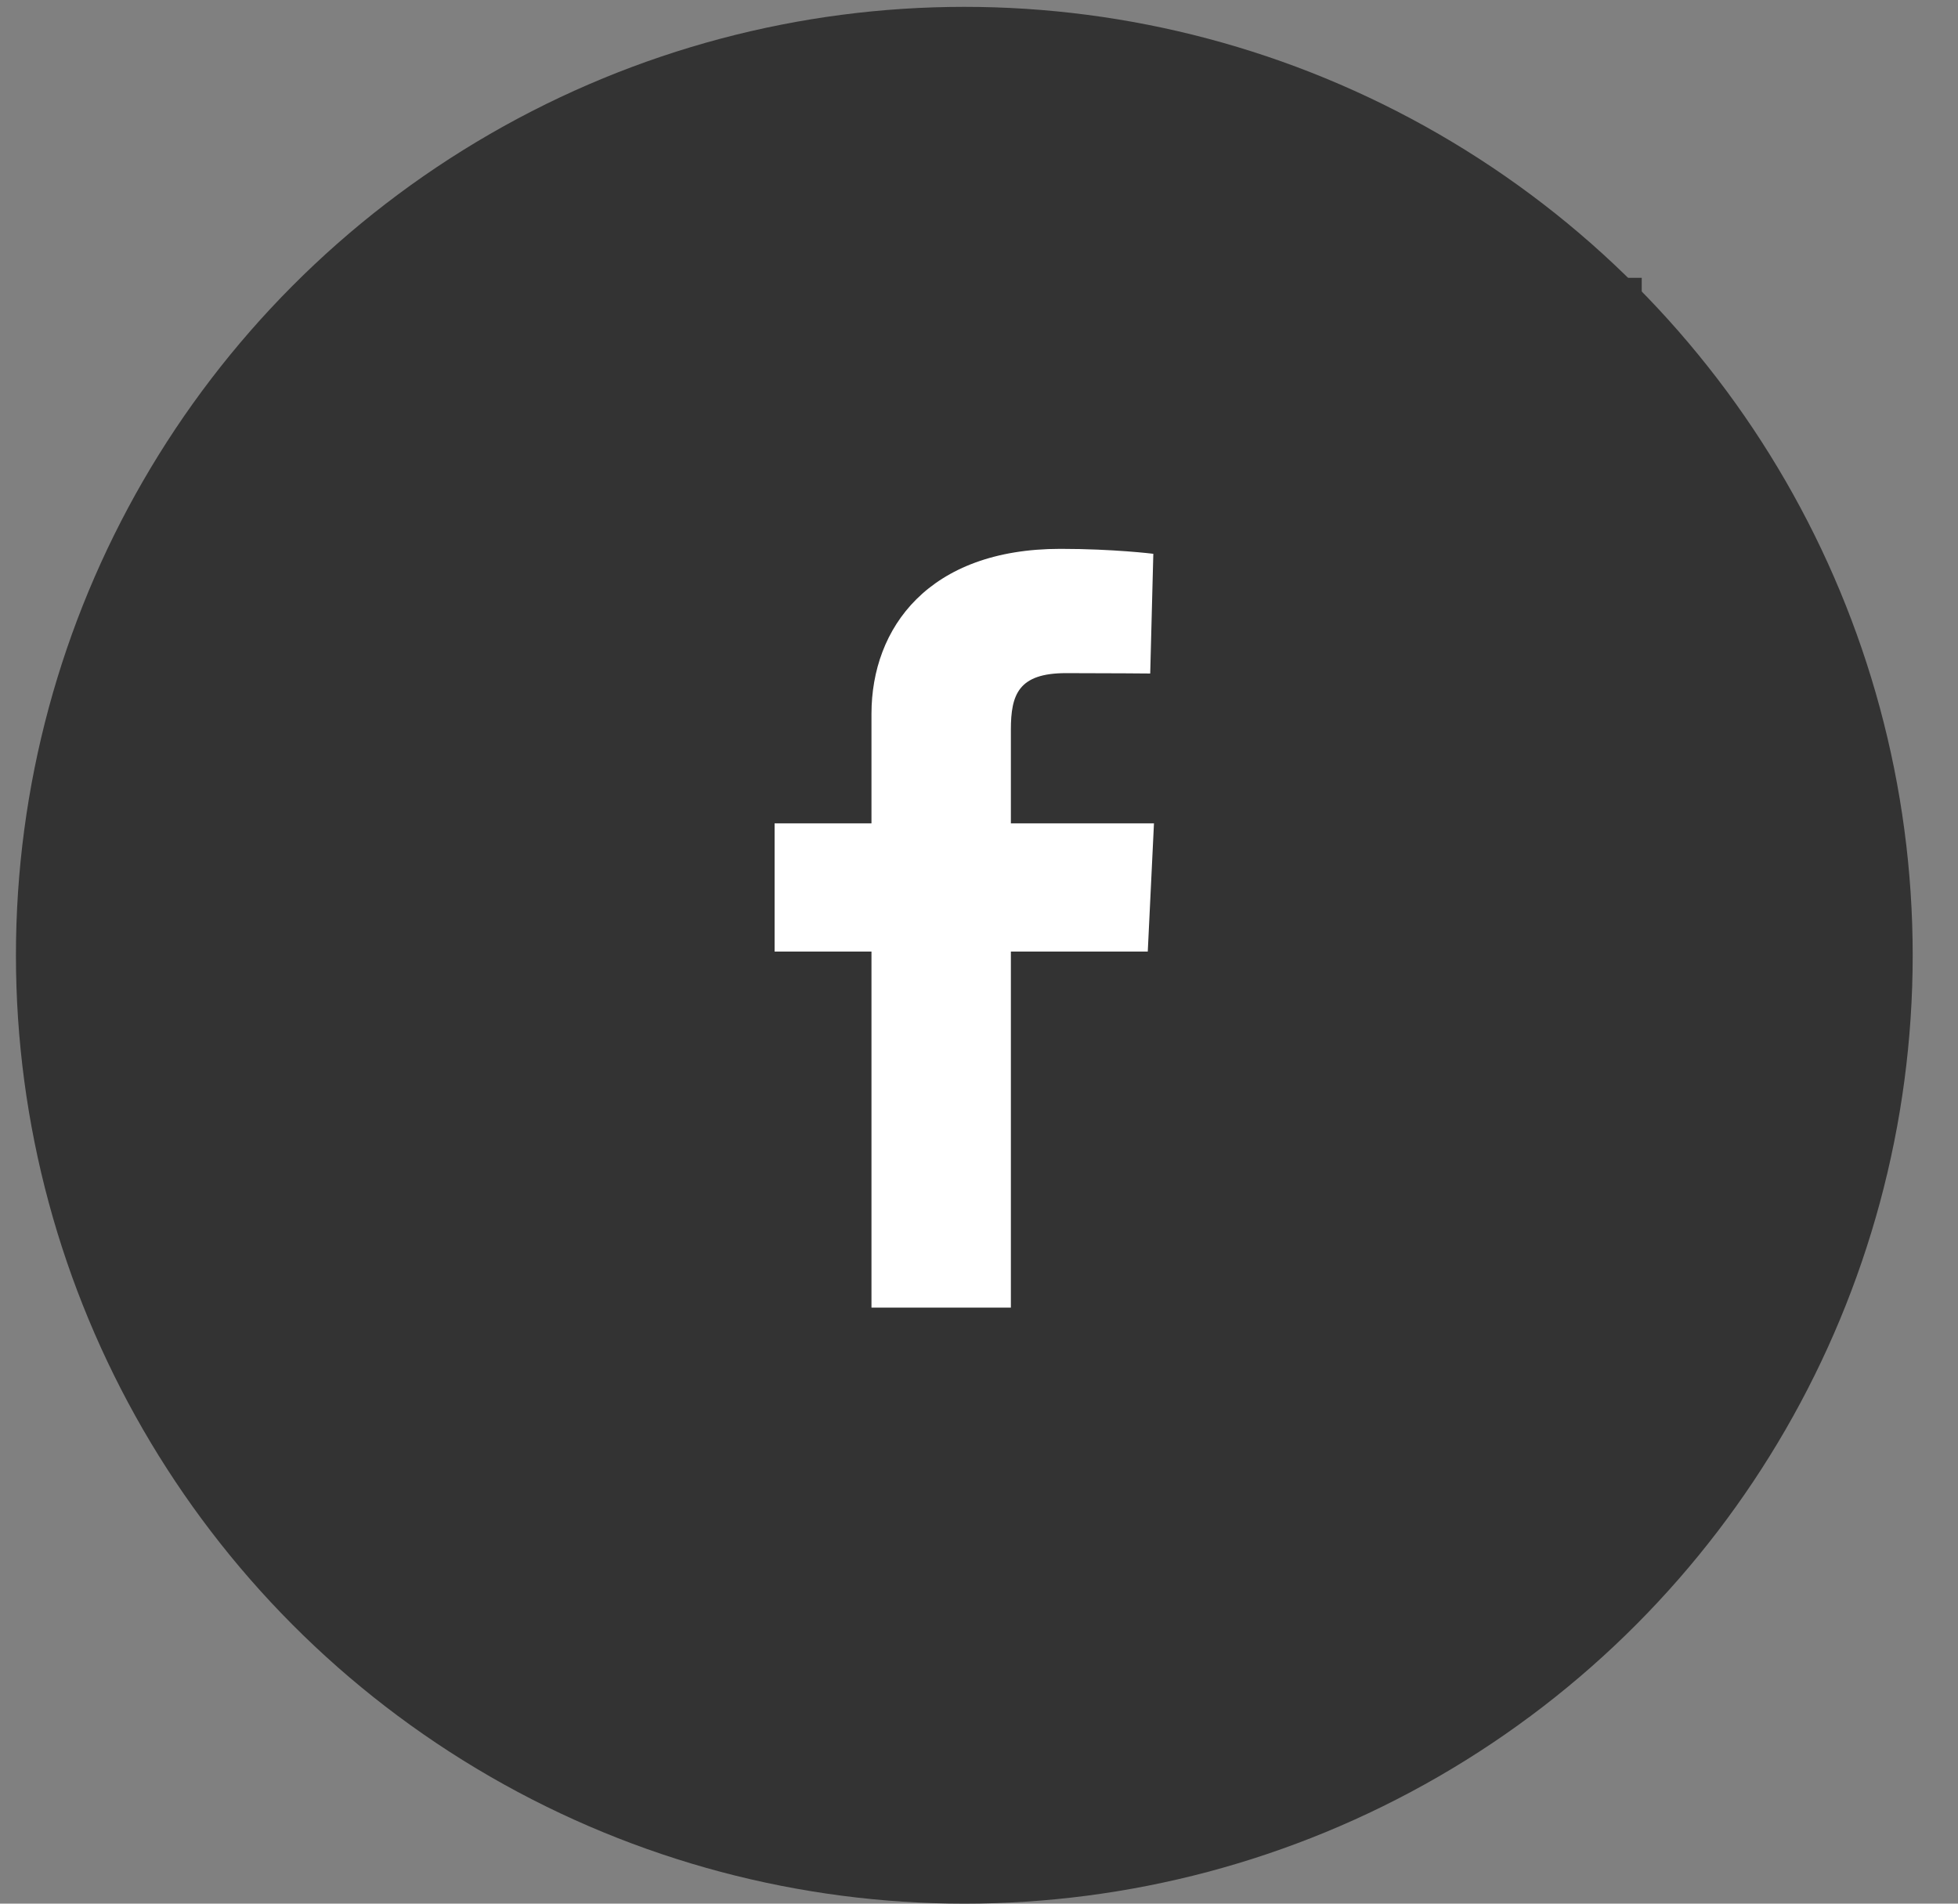 <svg width="36" height="35" viewBox="0 0 36 35" fill="none" xmlns="http://www.w3.org/2000/svg">
<rect x="0" y="0" width="36" height="35" fill="#808080" stroke="none"/>
<circle cx="17.73" cy="17.563" r="17.437" fill="#333333"/>
<rect x="6.271" y="5.108" width="23.914" height="23.914" fill="#333333"/>
<g clip-path="url(#clip0_2148_1077)">
<rect width="6.975" height="13.95" transform="translate(14.242 10.091)" fill="#333333"/>
<path d="M16.023 24.041V17.495H14.242V15.138H16.023V13.125C16.023 11.543 17.075 10.091 19.498 10.091C20.479 10.091 21.205 10.182 21.205 10.182L21.148 12.383C21.148 12.383 20.408 12.376 19.6 12.376C18.726 12.376 18.586 12.768 18.586 13.417V15.138H21.217L21.103 17.495H18.586V24.041H16.023Z" fill="white"/>
</g>
<defs>
<clipPath id="clip0_2148_1077">
<rect width="6.975" height="13.95" fill="white" transform="translate(14.242 10.091)"/>
</clipPath>
</defs>
</svg>
